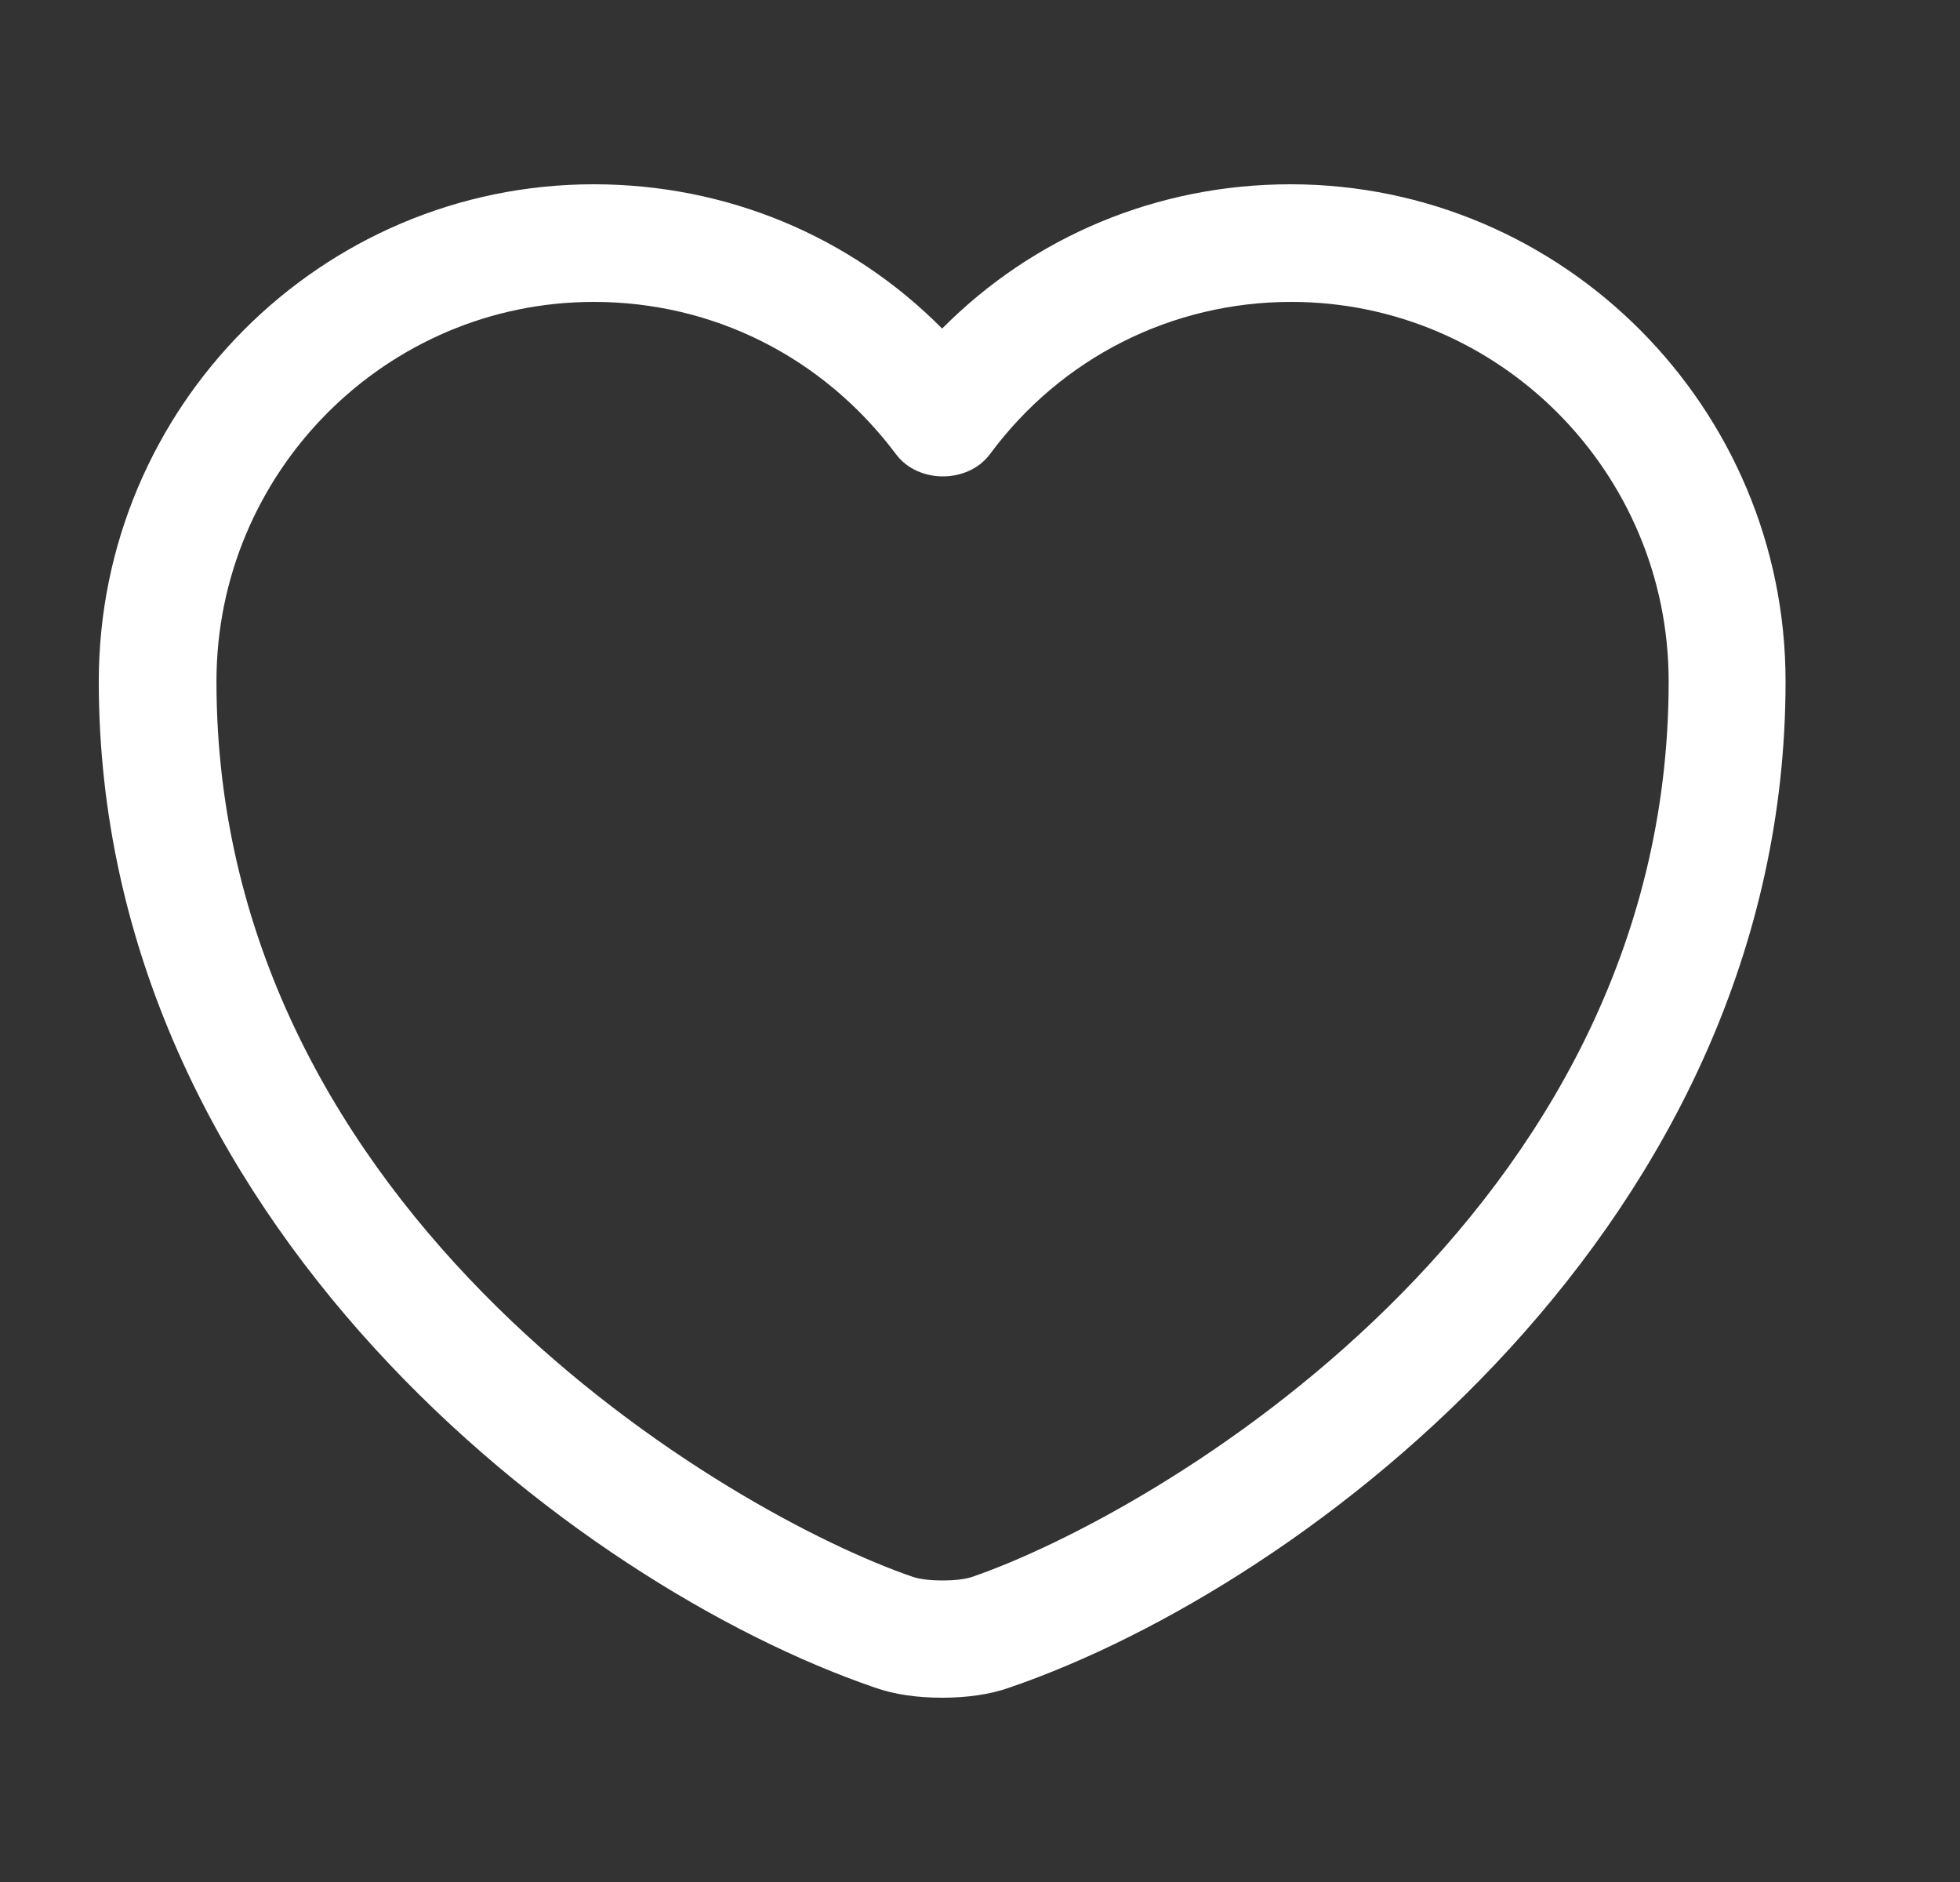 <svg width="25" height="24" viewBox="0 0 25 24" fill="none" xmlns="http://www.w3.org/2000/svg">
<rect x="0" y="0" width="25" height="24" fill="#333333" stroke="none"/>
<g id="vuesax/outline/heart">
<g id="heart">
<path id="Vector" d="M12.017 21.65C11.707 21.65 11.407 21.61 11.157 21.52C7.334 20.21 1.26 15.56 1.26 8.69C1.26 5.19 4.092 2.35 7.574 2.35C9.265 2.35 10.846 3.01 12.017 4.19C13.188 3.01 14.769 2.35 16.46 2.35C19.943 2.35 22.775 5.2 22.775 8.69C22.775 15.57 16.7 20.21 12.878 21.52C12.628 21.61 12.327 21.65 12.017 21.65ZM7.574 3.85C4.922 3.85 2.761 6.02 2.761 8.69C2.761 15.52 9.335 19.32 11.647 20.11C11.827 20.17 12.217 20.17 12.397 20.11C14.699 19.32 21.284 15.53 21.284 8.69C21.284 6.02 19.122 3.85 16.47 3.85C14.949 3.85 13.538 4.56 12.628 5.79C12.347 6.17 11.707 6.17 11.427 5.79C10.496 4.55 9.095 3.85 7.574 3.85Z" fill="white"/>
</g>
</g>
</svg>
